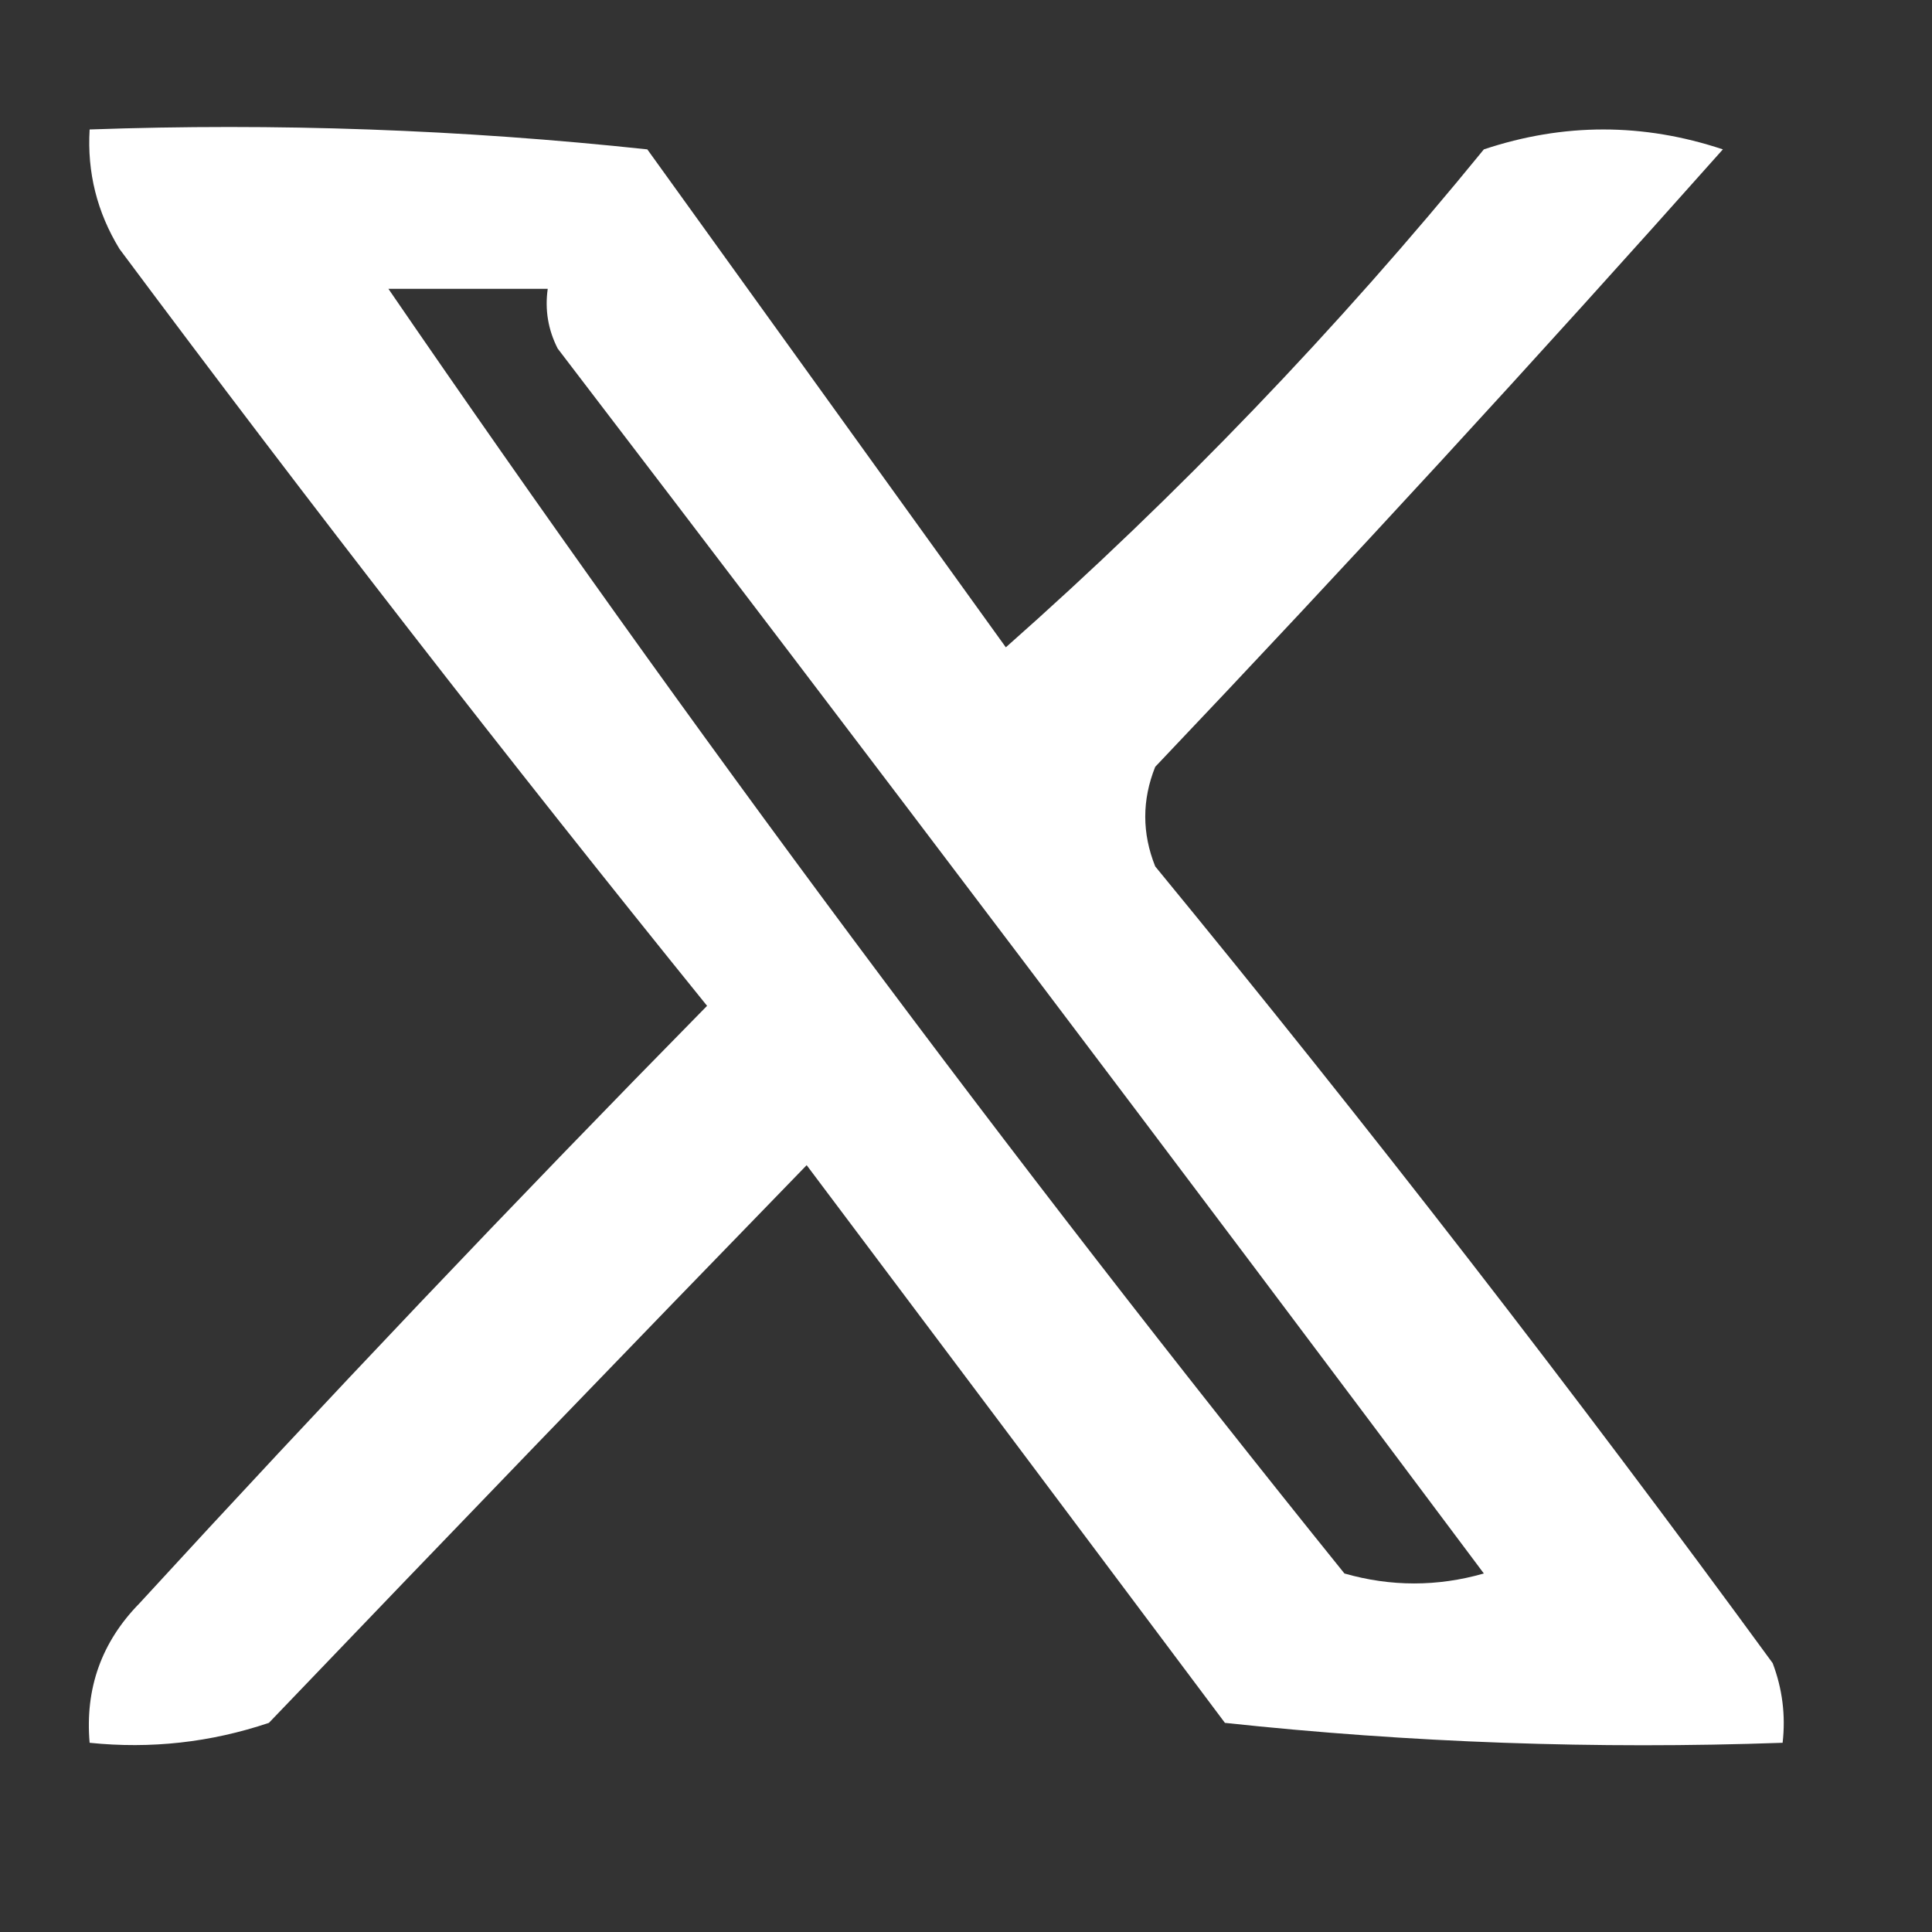<?xml version="1.0" encoding="UTF-8"?>
<!DOCTYPE svg PUBLIC "-//W3C//DTD SVG 1.1//EN" "http://www.w3.org/Graphics/SVG/1.1/DTD/svg11.dtd">
<svg xmlns="http://www.w3.org/2000/svg" version="1.1" width="97px" height="97px" style="shape-rendering:geometricPrecision; text-rendering:geometricPrecision; image-rendering:optimizeQuality; fill-rule:evenodd; clip-rule:evenodd" xmlns:xlink="http://www.w3.org/1999/xlink">
<rect width="100%" height="100%" fill="#333333" stroke="none"/>
<g><path fill="#ffffff" d="M 4.5,6.5 C 13.857,6.168 23.19,6.502 32.5,7.5C 38.5,15.833 44.5,24.167 50.5,32.5C 59.146,24.853 67.146,16.52 74.5,7.5C 78.5,6.167 82.5,6.167 86.5,7.5C 77.128,18.035 67.628,28.369 58,38.5C 57.333,40.167 57.333,41.833 58,43.5C 68.716,56.547 79.049,69.881 89,83.5C 89.49,84.793 89.657,86.127 89.5,87.5C 80.143,87.832 70.81,87.498 61.5,86.5C 54.488,77.128 47.488,67.795 40.5,58.5C 31.518,67.749 22.518,77.082 13.5,86.5C 10.572,87.484 7.572,87.817 4.5,87.5C 4.264,84.774 5.097,82.441 7,80.5C 16.29,70.375 25.79,60.375 35.5,50.5C 25.435,38.05 15.602,25.383 6,12.5C 4.872,10.655 4.372,8.655 4.5,6.5 Z M 19.5,14.5 C 22.167,14.5 24.833,14.5 27.5,14.5C 27.351,15.552 27.517,16.552 28,17.5C 43.633,37.949 59.133,58.449 74.5,79C 72.167,79.667 69.833,79.667 67.5,79C 50.629,58.065 34.629,36.565 19.5,14.5 Z"/></g>
</svg>
